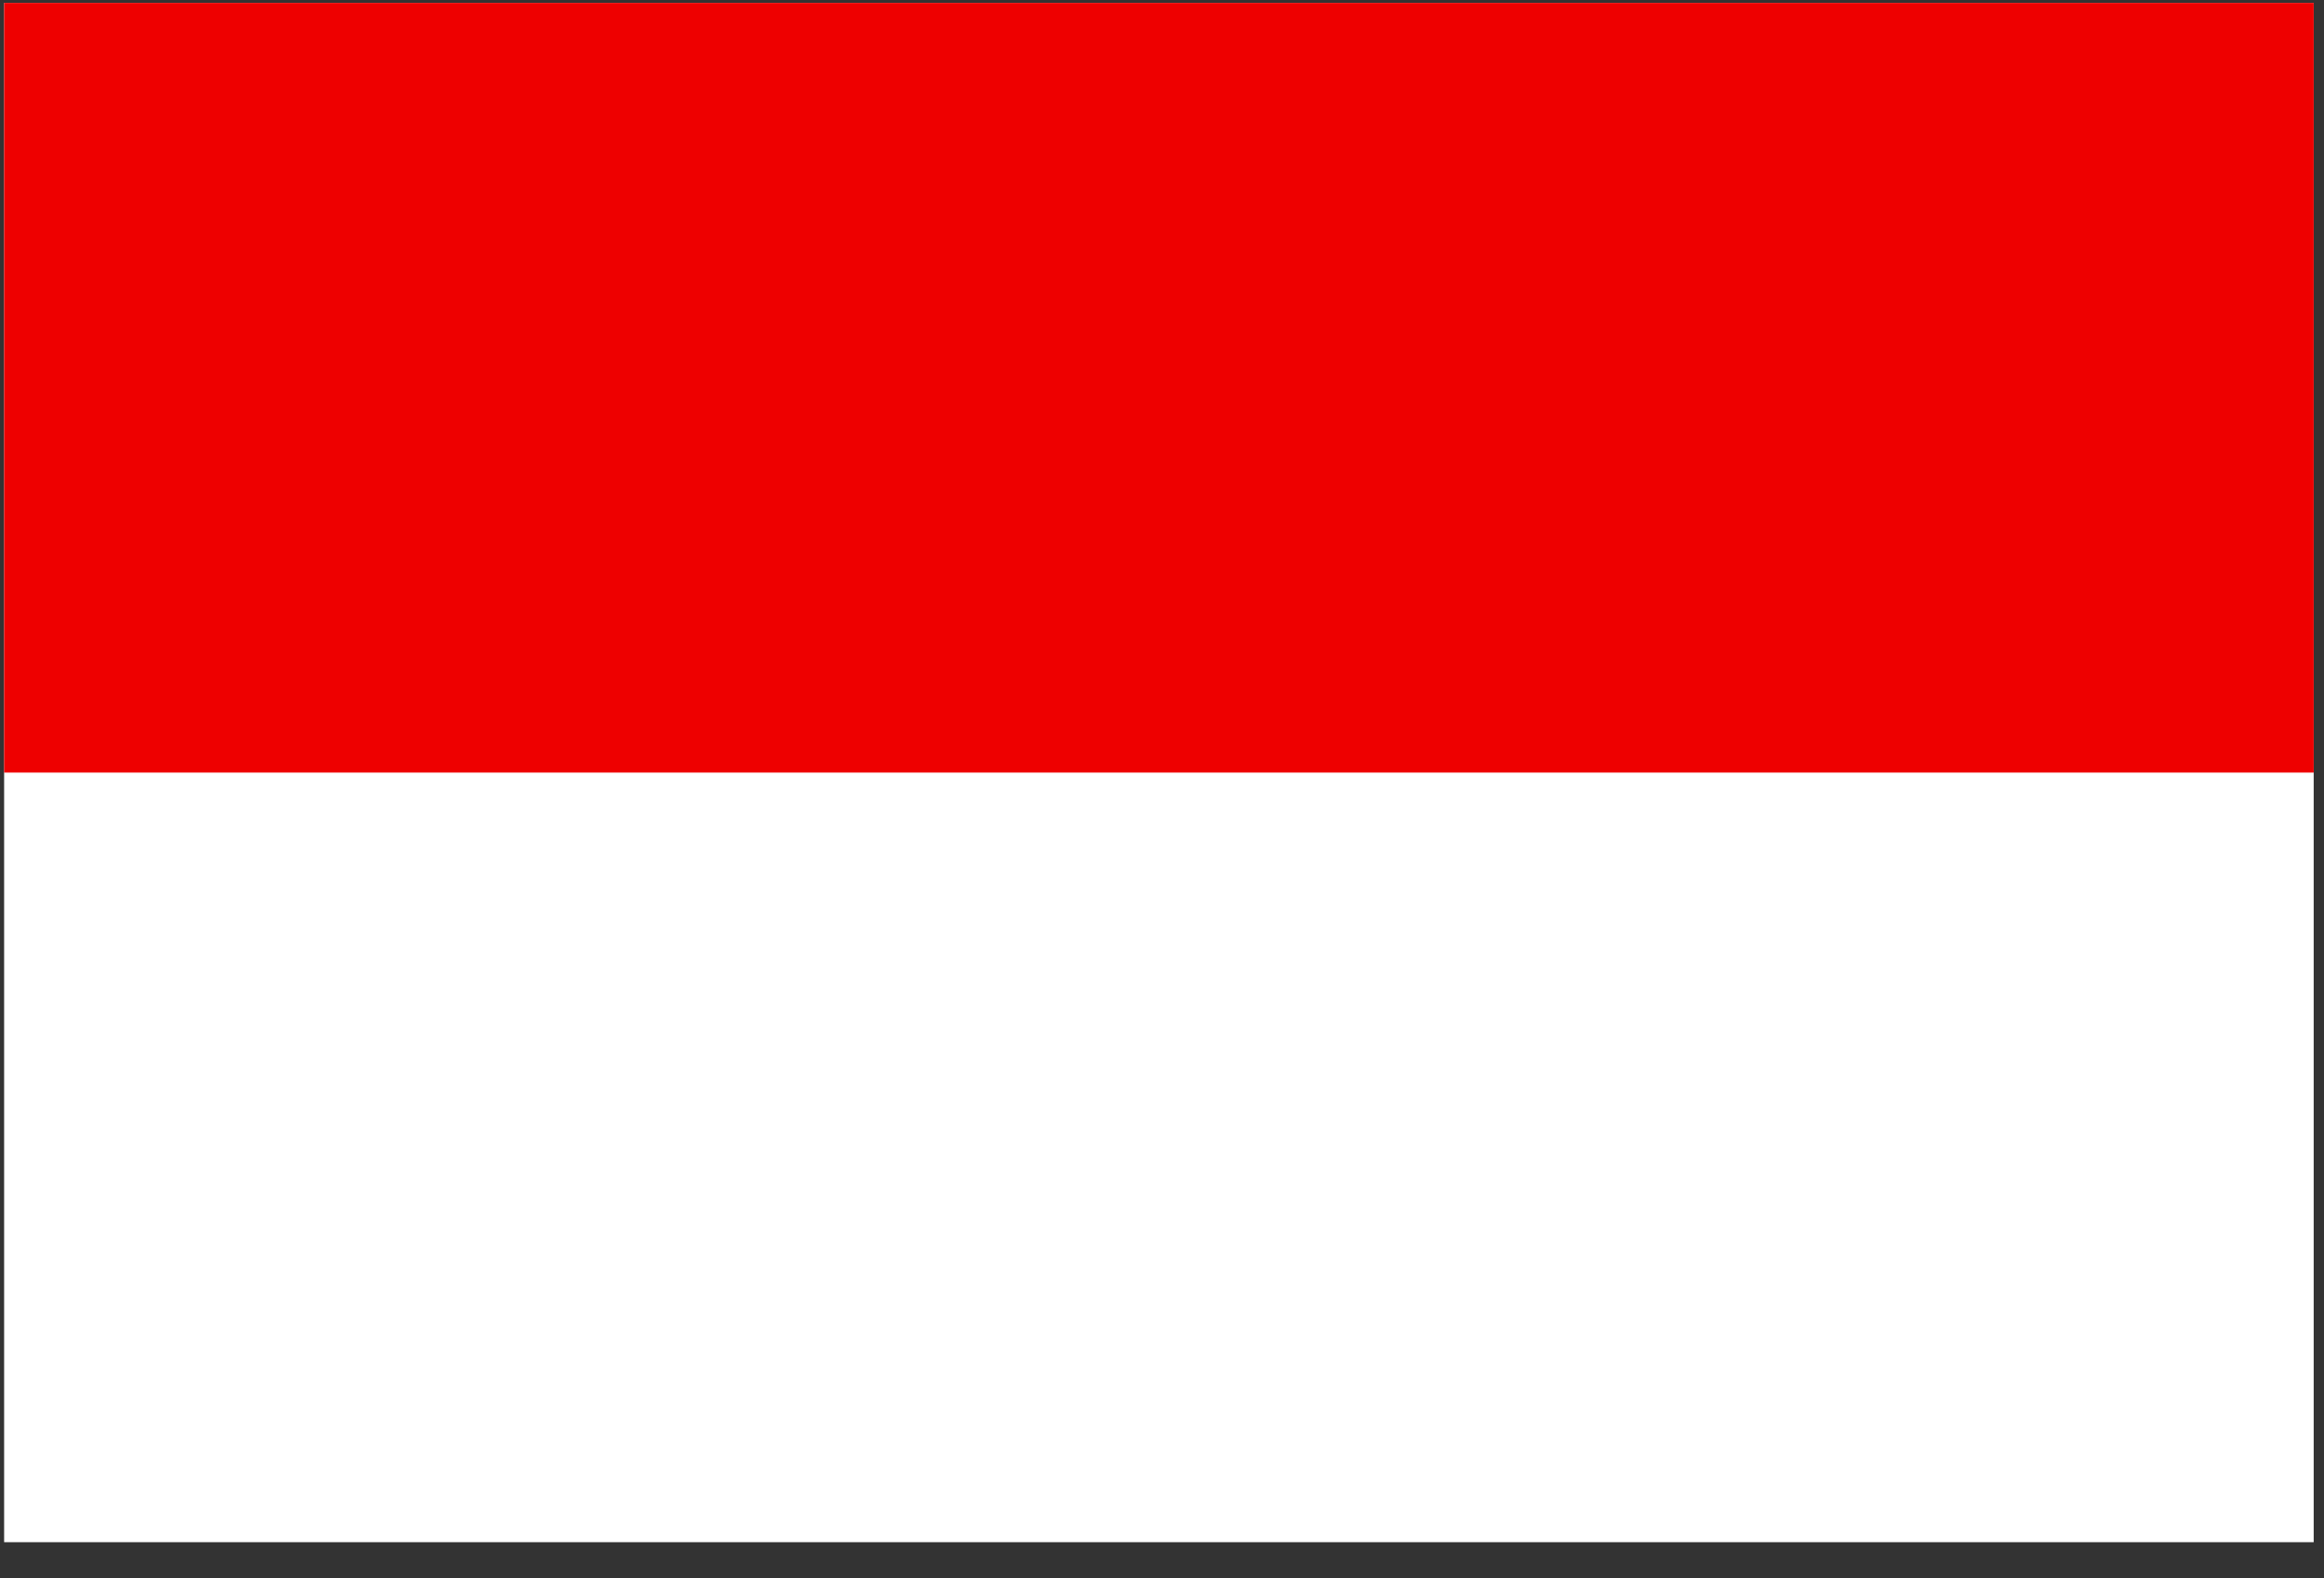 <svg width="53" height="36" viewBox="0 0 53 36" fill="none" xmlns="http://www.w3.org/2000/svg">
<rect x="0" y="0" width="53" height="36" fill="#333333" stroke="none"/>
<g clip-path="url(#clip0_2031_6920)">
<path d="M0.094 0.067H52.765V35.181H0.094V0.067Z" fill="white"/>
<path d="M0.094 0.067H52.765V17.624H0.094V0.067Z" fill="#EE0000"/>
</g>
<defs>
<clipPath id="clip0_2031_6920">
<rect width="52.671" height="35.114" fill="white" transform="translate(0.094 0.067)"/>
</clipPath>
</defs>
</svg>
